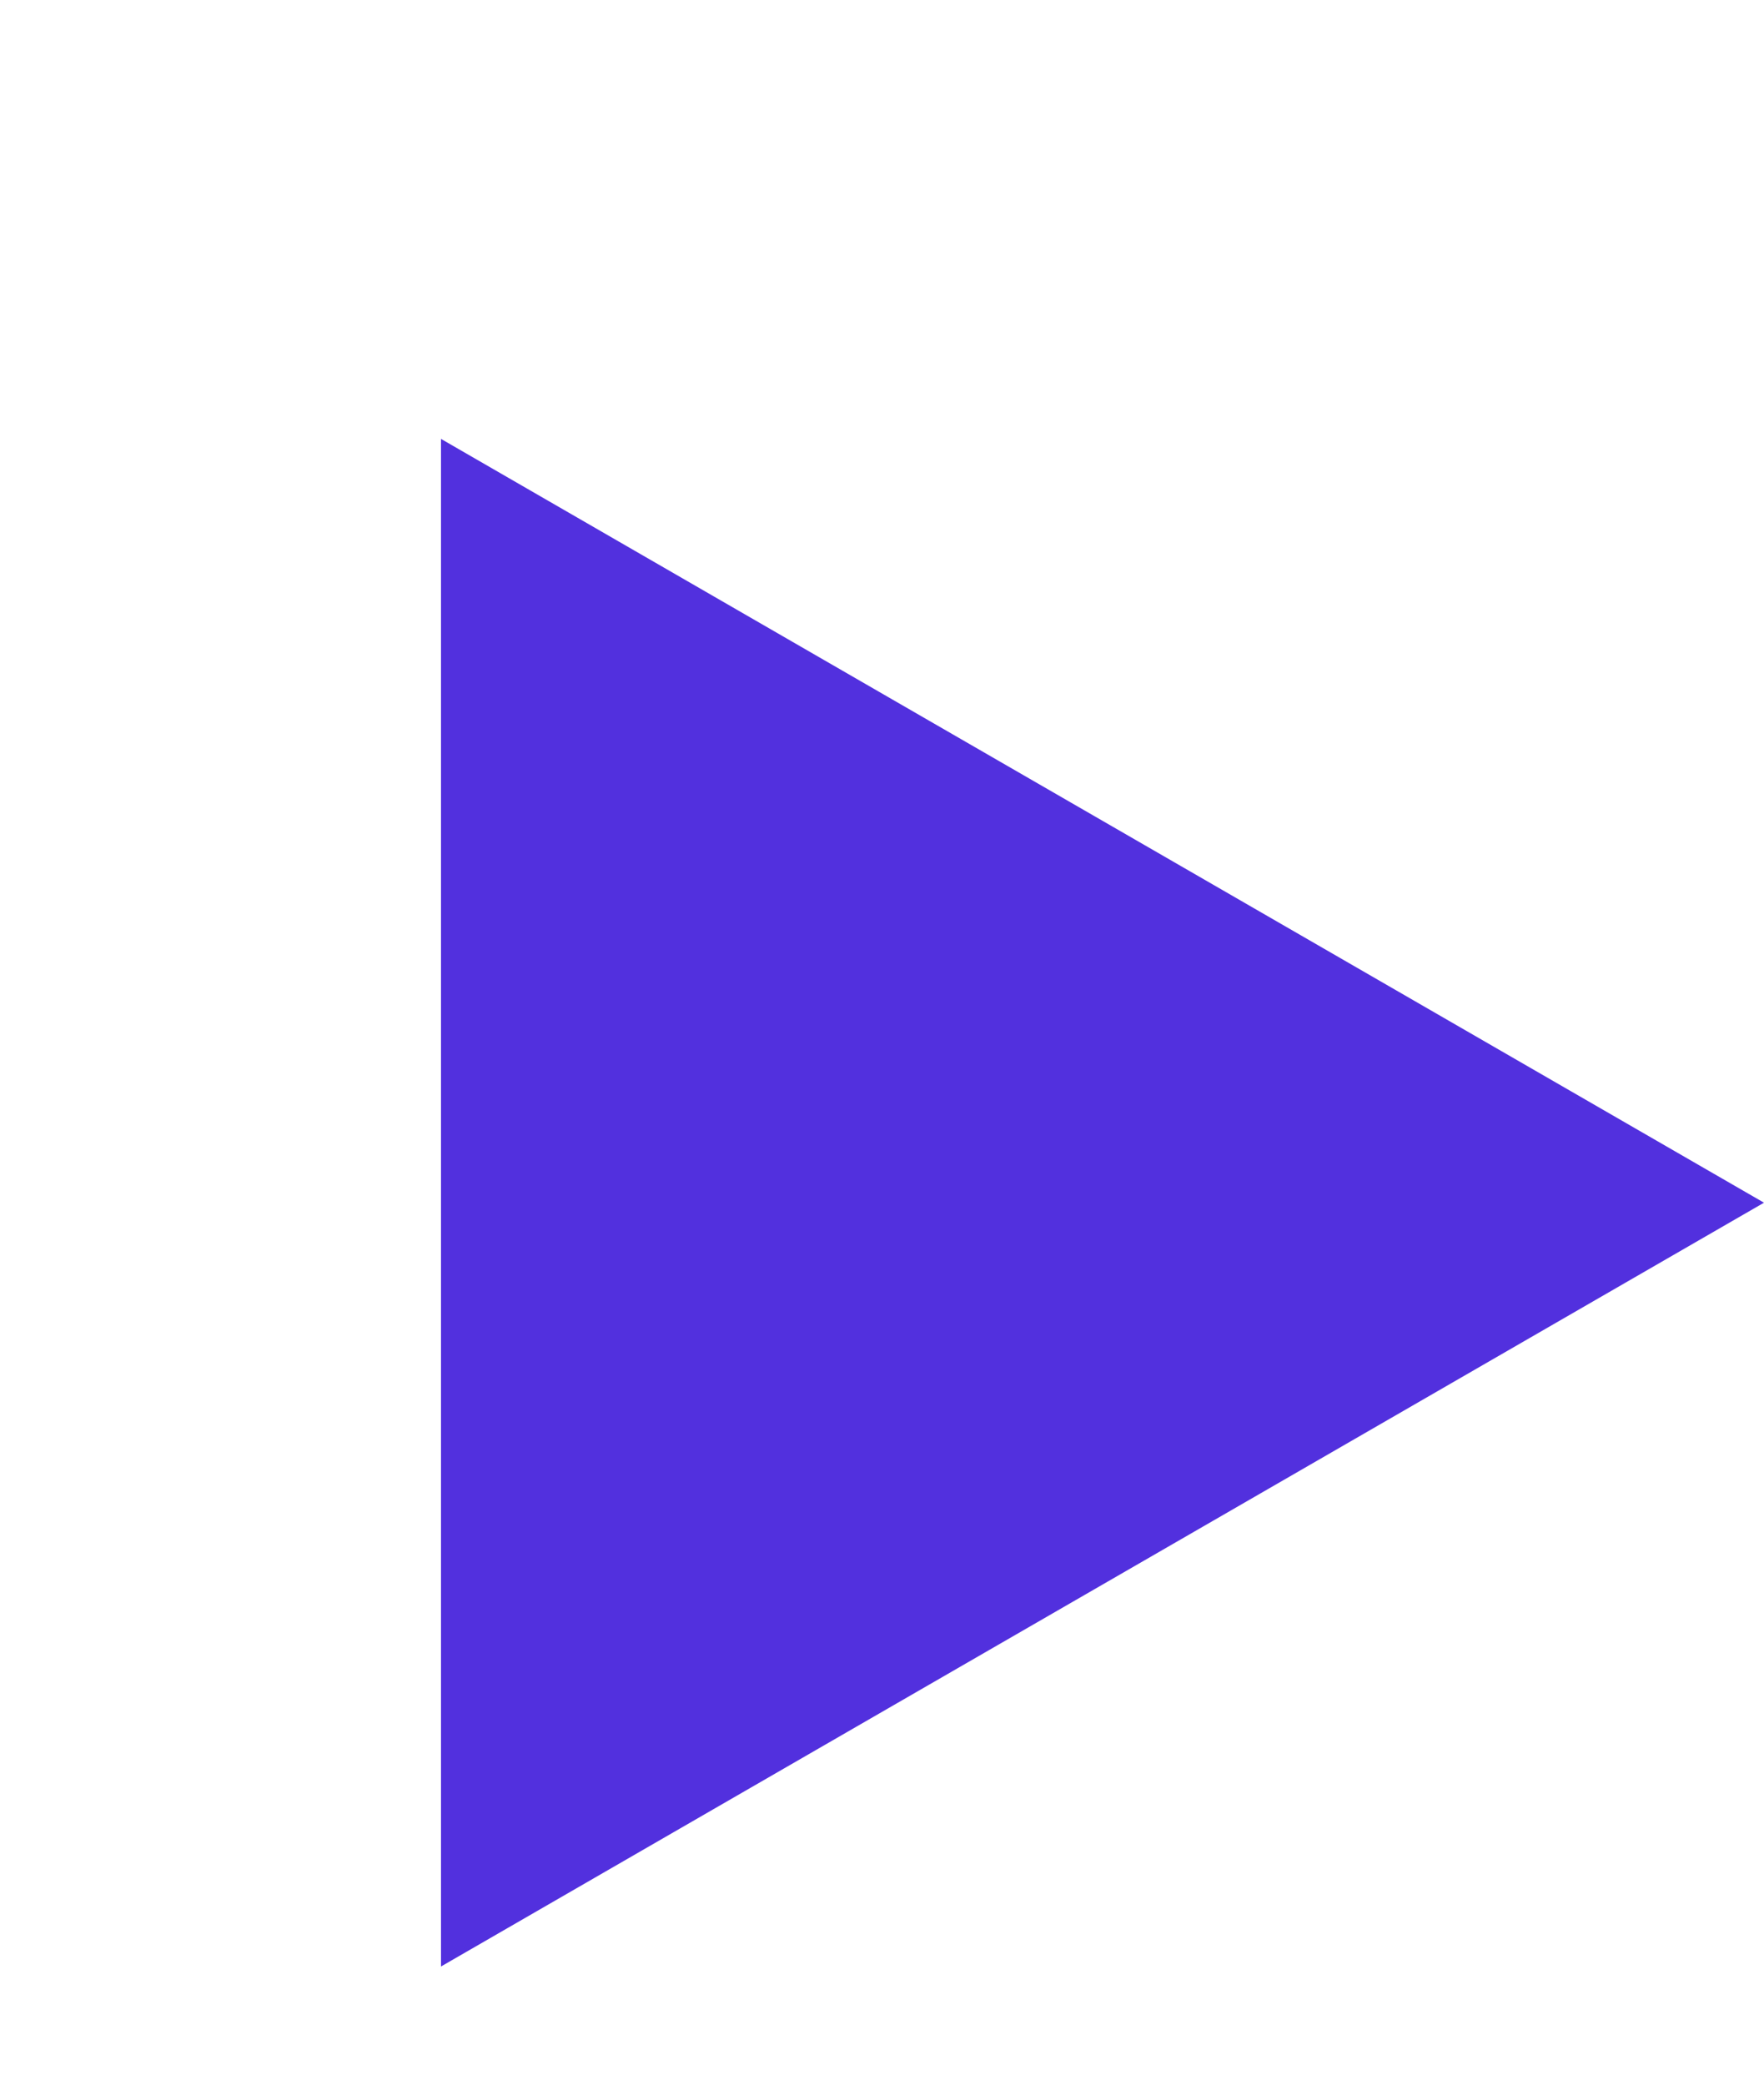 <svg xmlns="http://www.w3.org/2000/svg" width="11" height="13" viewBox="0 0 11 13" fill="none"><g clip-path="url(#clip0_1101_153)"><path d="M11 7.5L2.75 12.263L2.75 2.737L11 7.5Z" fill="#5230DE"></path></g><defs><clipPath id="clip0_1101_153"><rect width="11" height="13" fill="white"></rect></clipPath></defs></svg>